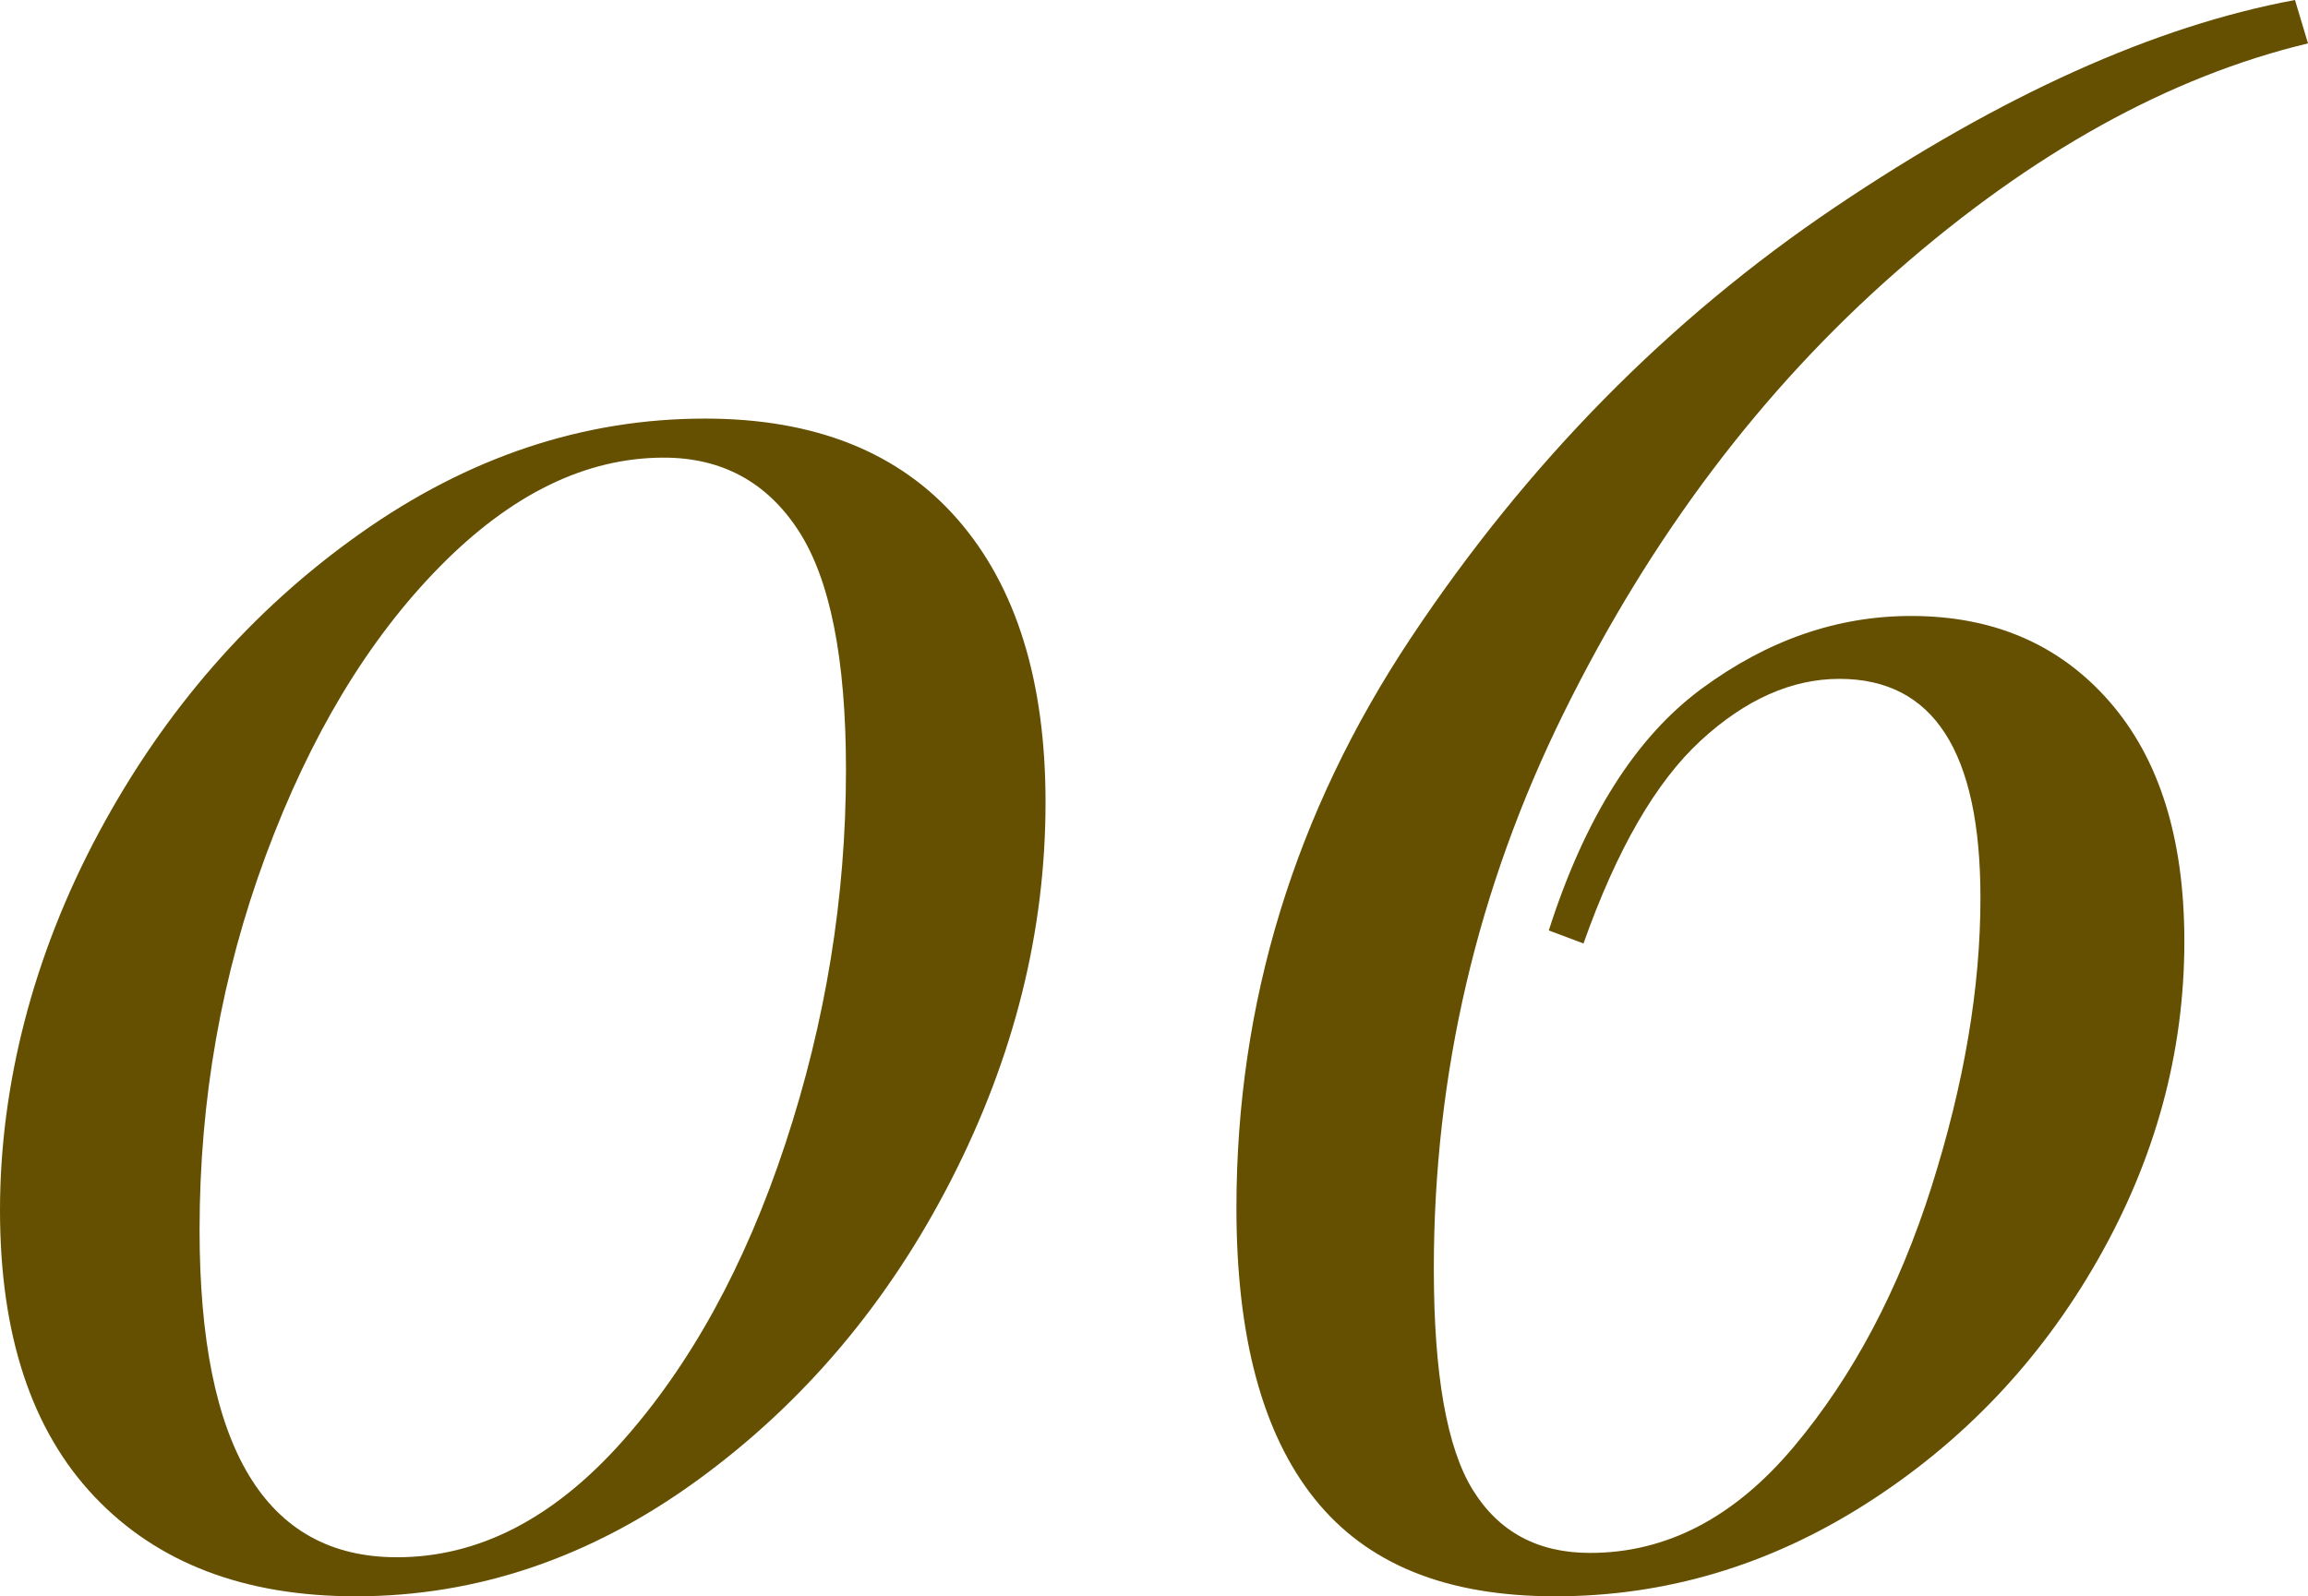 <?xml version="1.0" encoding="UTF-8"?>
<svg id="_レイヤー_2" data-name="レイヤー 2" xmlns="http://www.w3.org/2000/svg" viewBox="0 0 85.12 58.88">
  <defs>
    <style>
      .cls-1 {
        fill: #645000;
        stroke-width: 0px;
      }
    </style>
  </defs>
  <g id="_背景" data-name="背景">
    <g>
      <path class="cls-1" d="m35.32,19.16c2.16,2.48,3.24,5.96,3.24,10.44,0,4.75-1.16,9.39-3.48,13.92-2.32,4.53-5.44,8.23-9.36,11.08-3.92,2.85-8.12,4.28-12.6,4.28-4.11,0-7.32-1.23-9.64-3.68-2.32-2.45-3.48-5.97-3.48-10.56s1.21-9.39,3.64-13.92c2.43-4.53,5.64-8.21,9.64-11.04,4-2.83,8.24-4.24,12.72-4.24,4.05,0,7.16,1.24,9.32,3.72Zm-19.12,1.76c-2.64,2.69-4.77,6.24-6.4,10.64-1.63,4.4-2.44,9-2.44,13.8,0,8.05,2.43,12.08,7.28,12.08,2.99,0,5.75-1.41,8.28-4.24,2.53-2.83,4.55-6.49,6.04-11,1.49-4.51,2.24-9.11,2.24-13.8,0-4.11-.59-7.05-1.76-8.84-1.17-1.79-2.83-2.68-4.96-2.68-2.88,0-5.64,1.35-8.28,4.04Z"/>
      <path class="cls-1" d="m85.12,1.6c-5.12,1.23-10.17,4.03-15.16,8.4-4.99,4.37-9.08,9.8-12.28,16.28s-4.8,13.32-4.8,20.52c0,3.89.48,6.61,1.44,8.16.96,1.55,2.4,2.32,4.32,2.32,2.83,0,5.33-1.31,7.52-3.92,2.19-2.61,3.88-5.81,5.08-9.6,1.2-3.79,1.8-7.33,1.8-10.64,0-5.39-1.73-8.08-5.2-8.08-1.76,0-3.47.76-5.12,2.28-1.65,1.52-3.09,4.01-4.32,7.48l-1.28-.48c1.33-4.16,3.21-7.13,5.64-8.92,2.43-1.79,5-2.68,7.72-2.68,3.04,0,5.48,1.05,7.32,3.16,1.84,2.11,2.76,5.05,2.76,8.84,0,4.11-1.07,8.03-3.2,11.76-2.13,3.73-4.99,6.73-8.56,9-3.57,2.27-7.39,3.4-11.44,3.4s-6.96-1.2-8.88-3.6c-1.92-2.4-2.88-5.97-2.88-10.72,0-7.57,2.15-14.59,6.44-21.04,4.29-6.45,9.51-11.75,15.64-15.88,6.13-4.13,11.79-6.68,16.96-7.64l.48,1.6Z"/>
    </g>
  </g>
</svg>